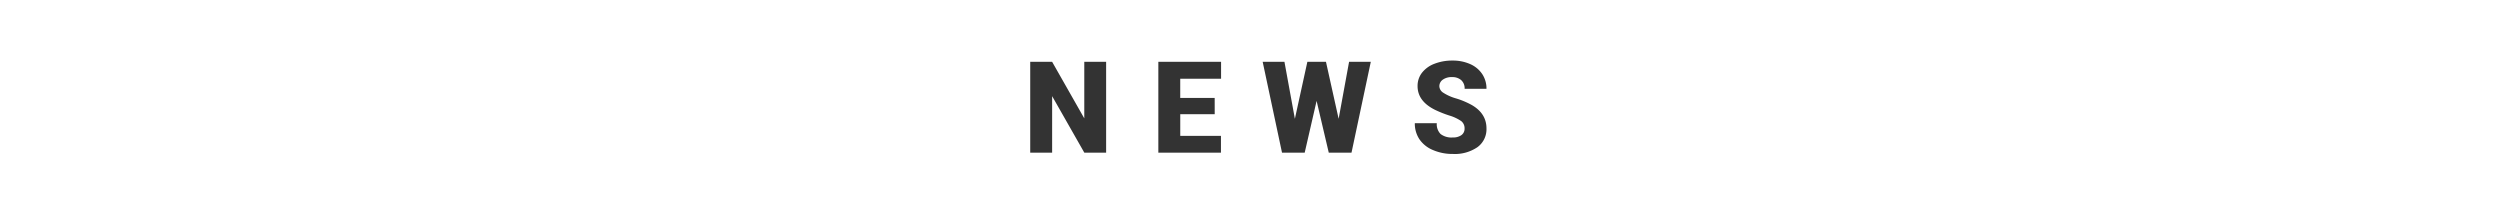 <svg xmlns="http://www.w3.org/2000/svg" width="704" height="60" viewBox="0 0 704 60"><g transform="translate(-246 -2399)"><rect width="704" height="60" transform="translate(246 2399)" fill="none"/><path d="M-42.514,0h-6.135l-9.07-15.926V0h-6.17V-25.594h6.17l9.053,15.926V-25.594h6.152Zm30.575-10.846h-9.7v6.1h11.461V0H-27.812V-25.594h17.666v4.764h-11.5v5.4h9.7Zm34.9,1.3L25.9-25.594h6.117L26.582,0h-6.4L16.755-14.59,13.4,0H7.017L1.568-25.594H7.7L10.638-9.545l3.516-16.049h5.238ZM58.423-6.8a2.535,2.535,0,0,0-.958-2.109A11.907,11.907,0,0,0,54.1-10.477a32.3,32.3,0,0,1-3.937-1.564q-4.975-2.443-4.975-6.715a6.021,6.021,0,0,1,1.239-3.753,8.015,8.015,0,0,1,3.507-2.531,13.647,13.647,0,0,1,5.1-.905,11.937,11.937,0,0,1,4.948.984,7.834,7.834,0,0,1,3.4,2.8A7.322,7.322,0,0,1,64.593-18H58.44a3.094,3.094,0,0,0-.958-2.426,3.734,3.734,0,0,0-2.593-.861,4.211,4.211,0,0,0-2.61.729,2.238,2.238,0,0,0-.958,1.854,2.253,2.253,0,0,0,1.055,1.784,13.3,13.3,0,0,0,3.709,1.652,22.721,22.721,0,0,1,4.359,1.837q4.148,2.391,4.148,6.592a6.249,6.249,0,0,1-2.531,5.273A11.259,11.259,0,0,1,55.118.352,13.775,13.775,0,0,1,49.484-.765a8.494,8.494,0,0,1-3.8-3.059A7.97,7.97,0,0,1,44.413-8.3H50.6a3.925,3.925,0,0,0,1.063,3.032,5.027,5.027,0,0,0,3.454.976,3.971,3.971,0,0,0,2.417-.659A2.176,2.176,0,0,0,58.423-6.8Z" transform="translate(600 2442)" fill="#333"/></g></svg>
